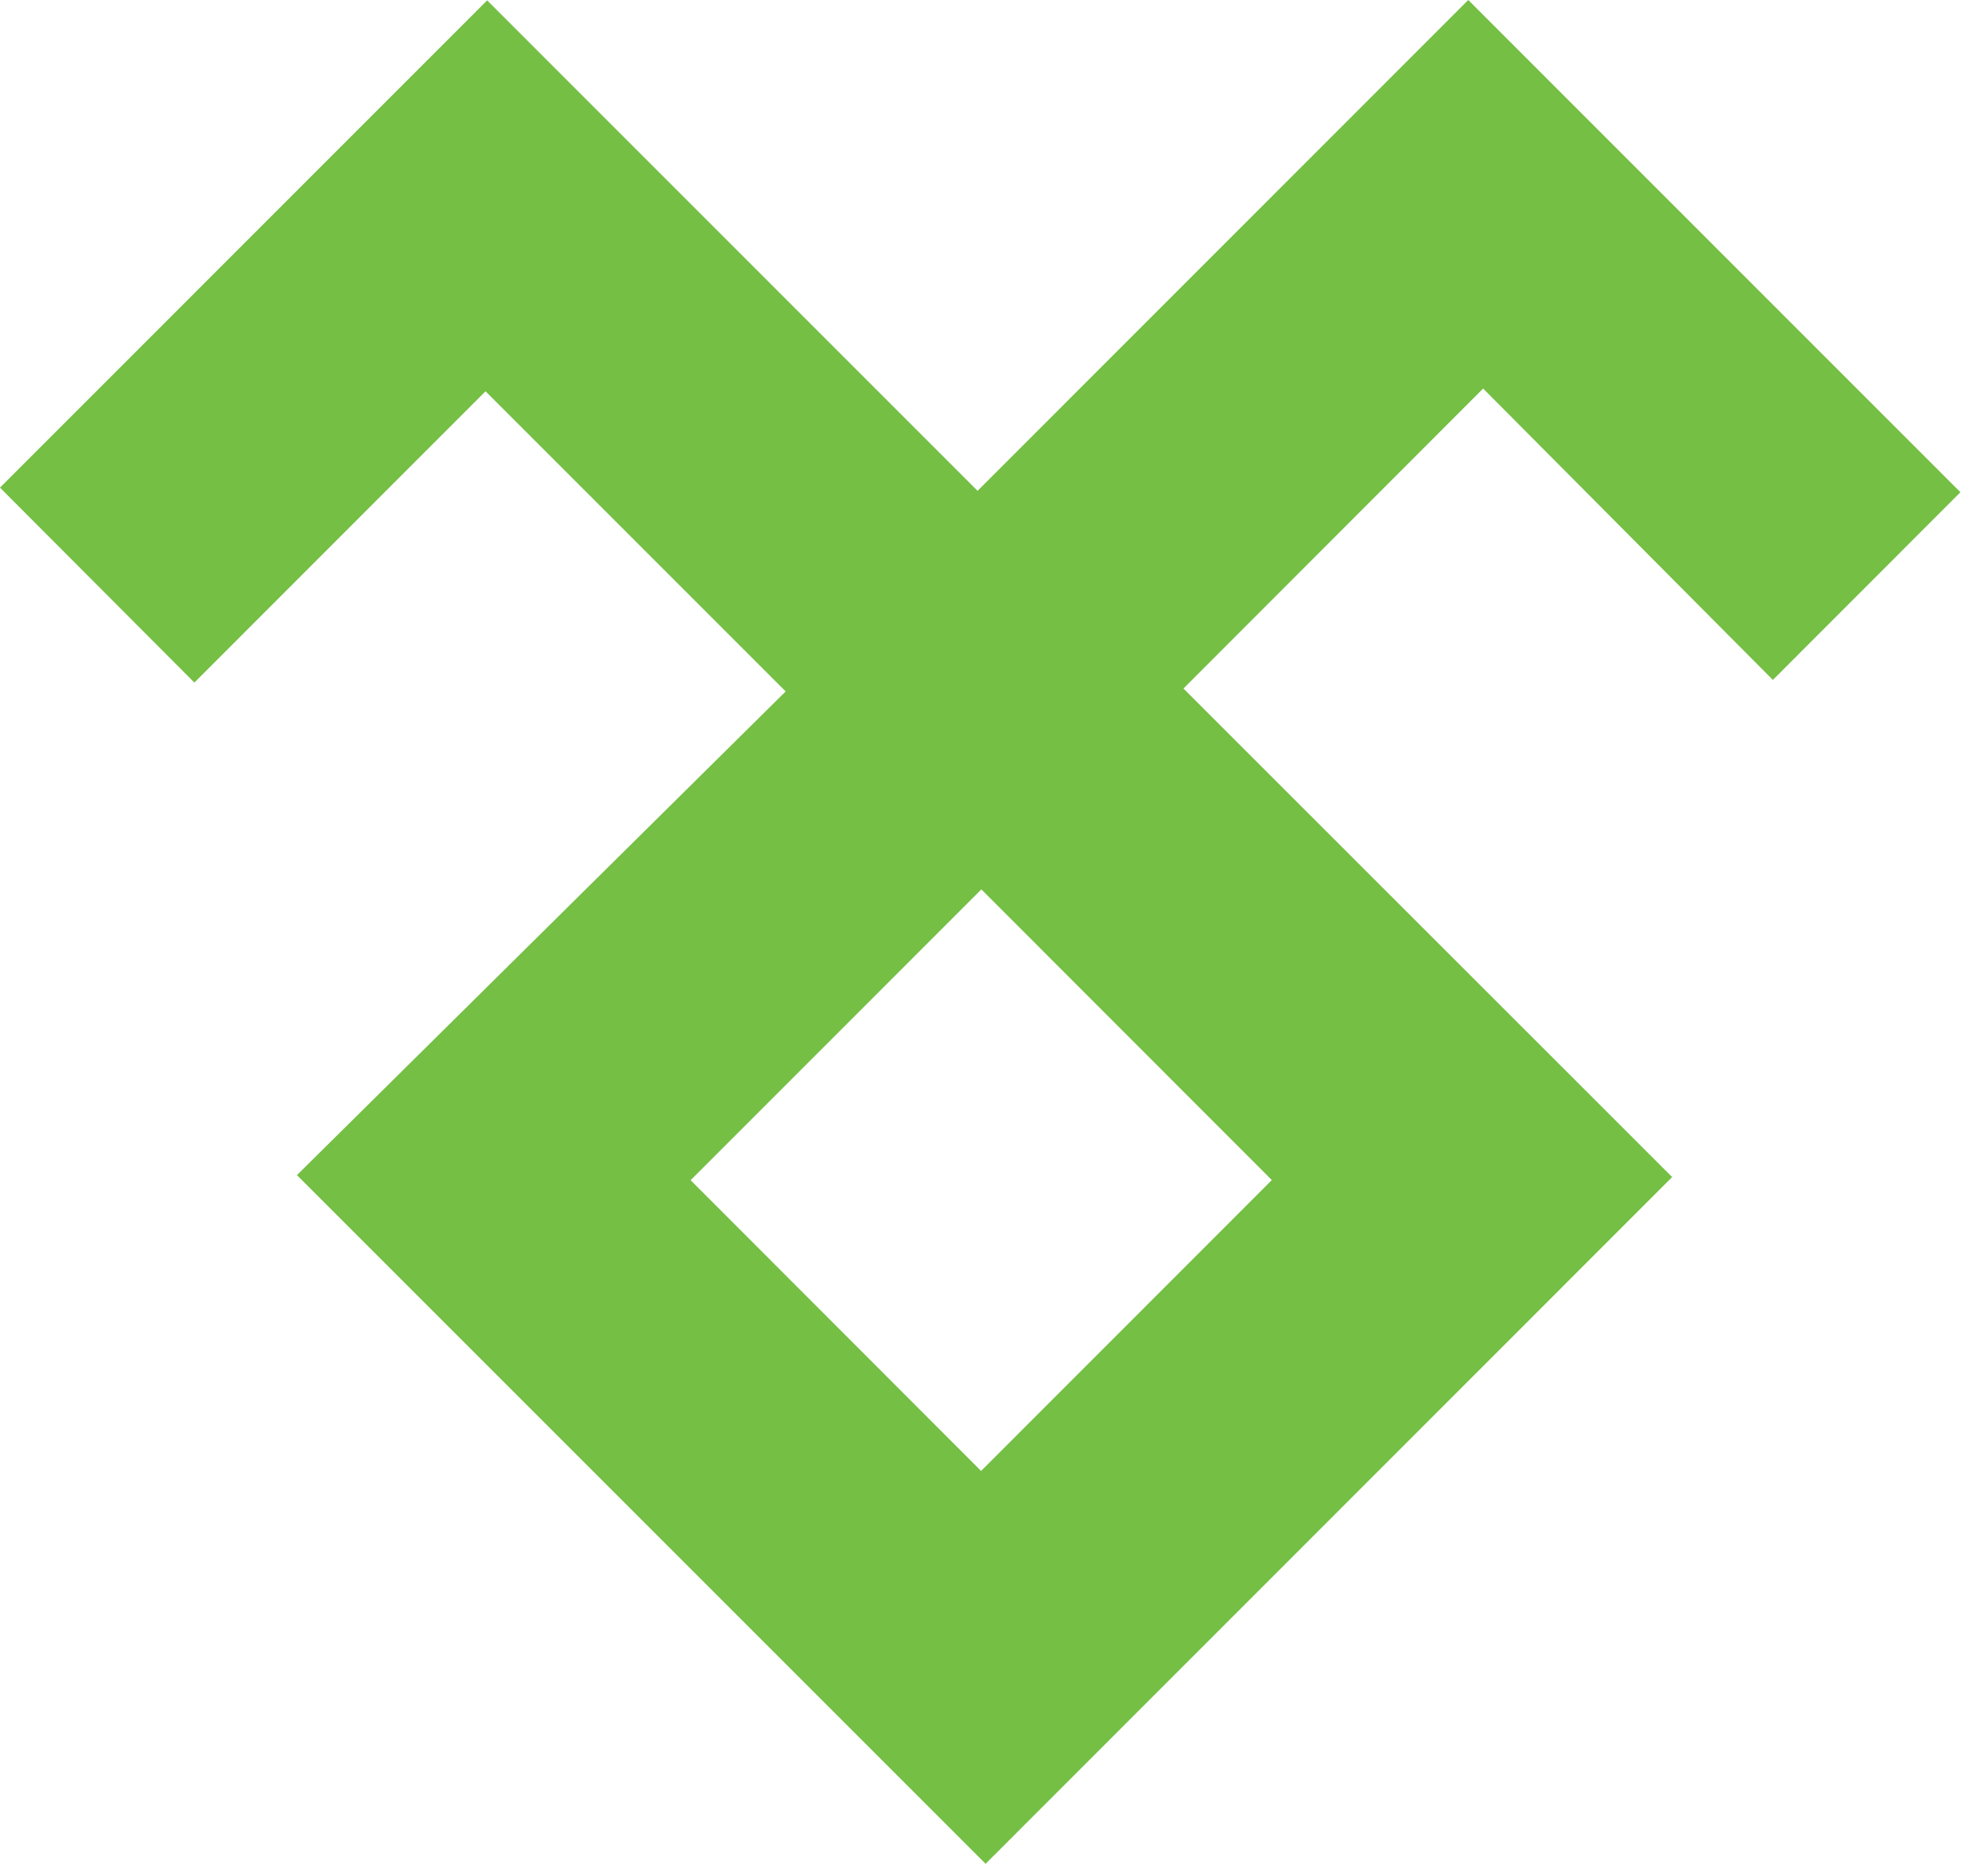 <svg width="48" height="45" viewBox="0 0 48 45" fill="none" xmlns="http://www.w3.org/2000/svg">
<path d="M16.675 28.495L23.688 35.515C26.019 33.183 28.384 30.817 30.708 28.492C28.385 26.167 26.018 23.798 23.695 21.473C21.37 23.8 19.001 26.169 16.675 28.495ZM40.374 28.419C34.742 34.053 29.238 39.558 23.797 45C18.283 39.486 12.754 33.957 7.17 28.372C11.037 24.545 15.016 20.607 18.97 16.694C16.494 14.219 14.121 11.845 11.723 9.447C9.377 11.794 7.006 14.166 4.693 16.48C3.102 14.884 1.542 13.32 0 11.773C3.853 7.919 7.801 3.97 11.762 0.009C15.696 3.944 19.652 7.9 23.603 11.851C27.626 7.827 31.57 3.883 35.451 0C39.474 4.024 43.431 7.981 47.334 11.884C45.897 13.323 44.349 14.872 42.806 16.416C40.519 14.117 38.142 11.727 35.81 9.381C33.324 11.87 30.954 14.242 28.574 16.624C32.461 20.509 36.417 24.464 40.374 28.419Z" fill="#74BF44"/>
</svg>
